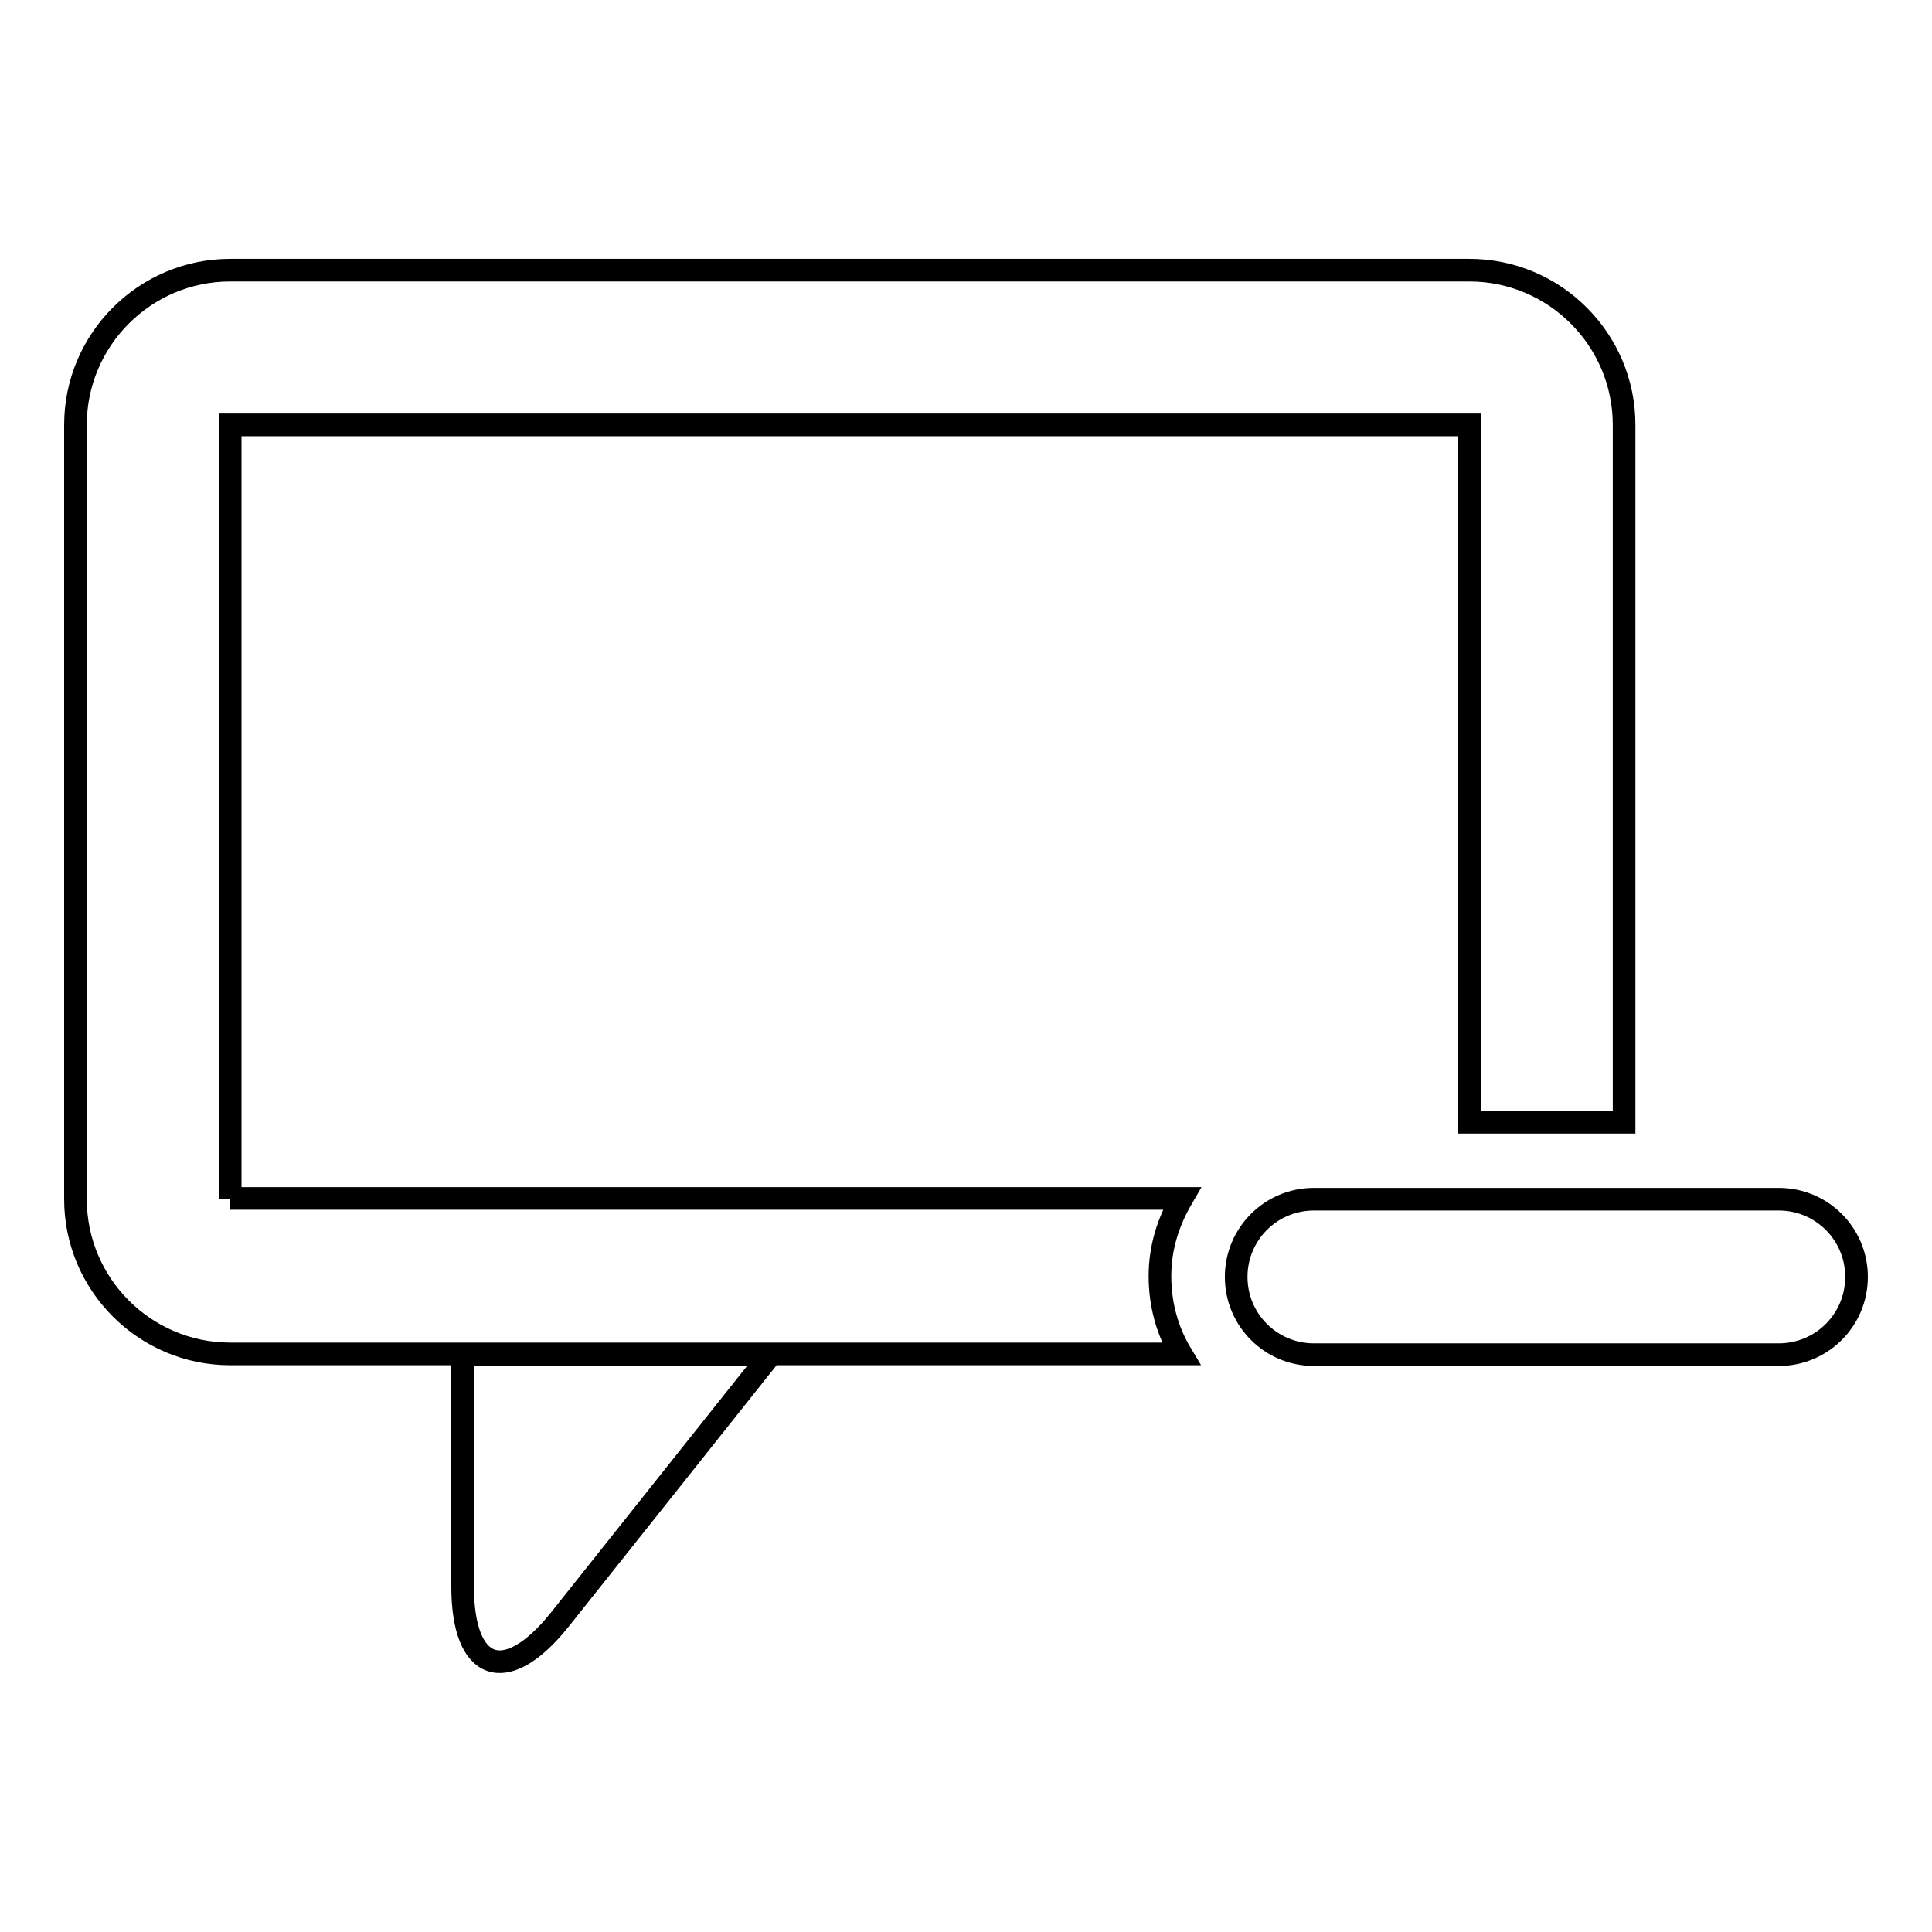 <?xml version="1.0" encoding="utf-8"?>
<!-- Svg Vector Icons : http://www.onlinewebfonts.com/icon -->
<!DOCTYPE svg PUBLIC "-//W3C//DTD SVG 1.1//EN" "http://www.w3.org/Graphics/SVG/1.1/DTD/svg11.dtd">
<svg version="1.1" xmlns="http://www.w3.org/2000/svg" xmlns:xlink="http://www.w3.org/1999/xlink" x="0px" y="0px" viewBox="0 0 256 256" enable-background="new 0 0 256 256" xml:space="preserve">
<g><g><g><g id="_x37_1._Remove_Message"><g><path stroke-width="3" fill-opacity="0" stroke="#000000"  d="M30.5,158.9V56.3h164.2v92.4h20.5V56.3c0-11.3-9.2-20.5-20.5-20.5H30.5C19.2,35.8,10,45,10,56.3v102.6c0,11.3,9.2,20.5,20.5,20.5H102h54.5c-1.8-3-2.8-6.5-2.8-10.3c0-3.8,1.1-7.2,2.9-10.3H30.5L30.5,158.9z M61.3,210.2c0,11.3,5.7,13.3,12.8,4.5l28-35.2H61.3V210.2L61.3,210.2z M235.7,158.9h-61.6c-5.7,0-10.3,4.6-10.3,10.3c0,5.7,4.6,10.3,10.3,10.3h61.6c5.7,0,10.3-4.6,10.3-10.3C246,163.5,241.4,158.9,235.7,158.9z"/></g></g></g><g></g><g></g><g></g><g></g><g></g><g></g><g></g><g></g><g></g><g></g><g></g><g></g><g></g><g></g><g></g></g></g>
</svg>
